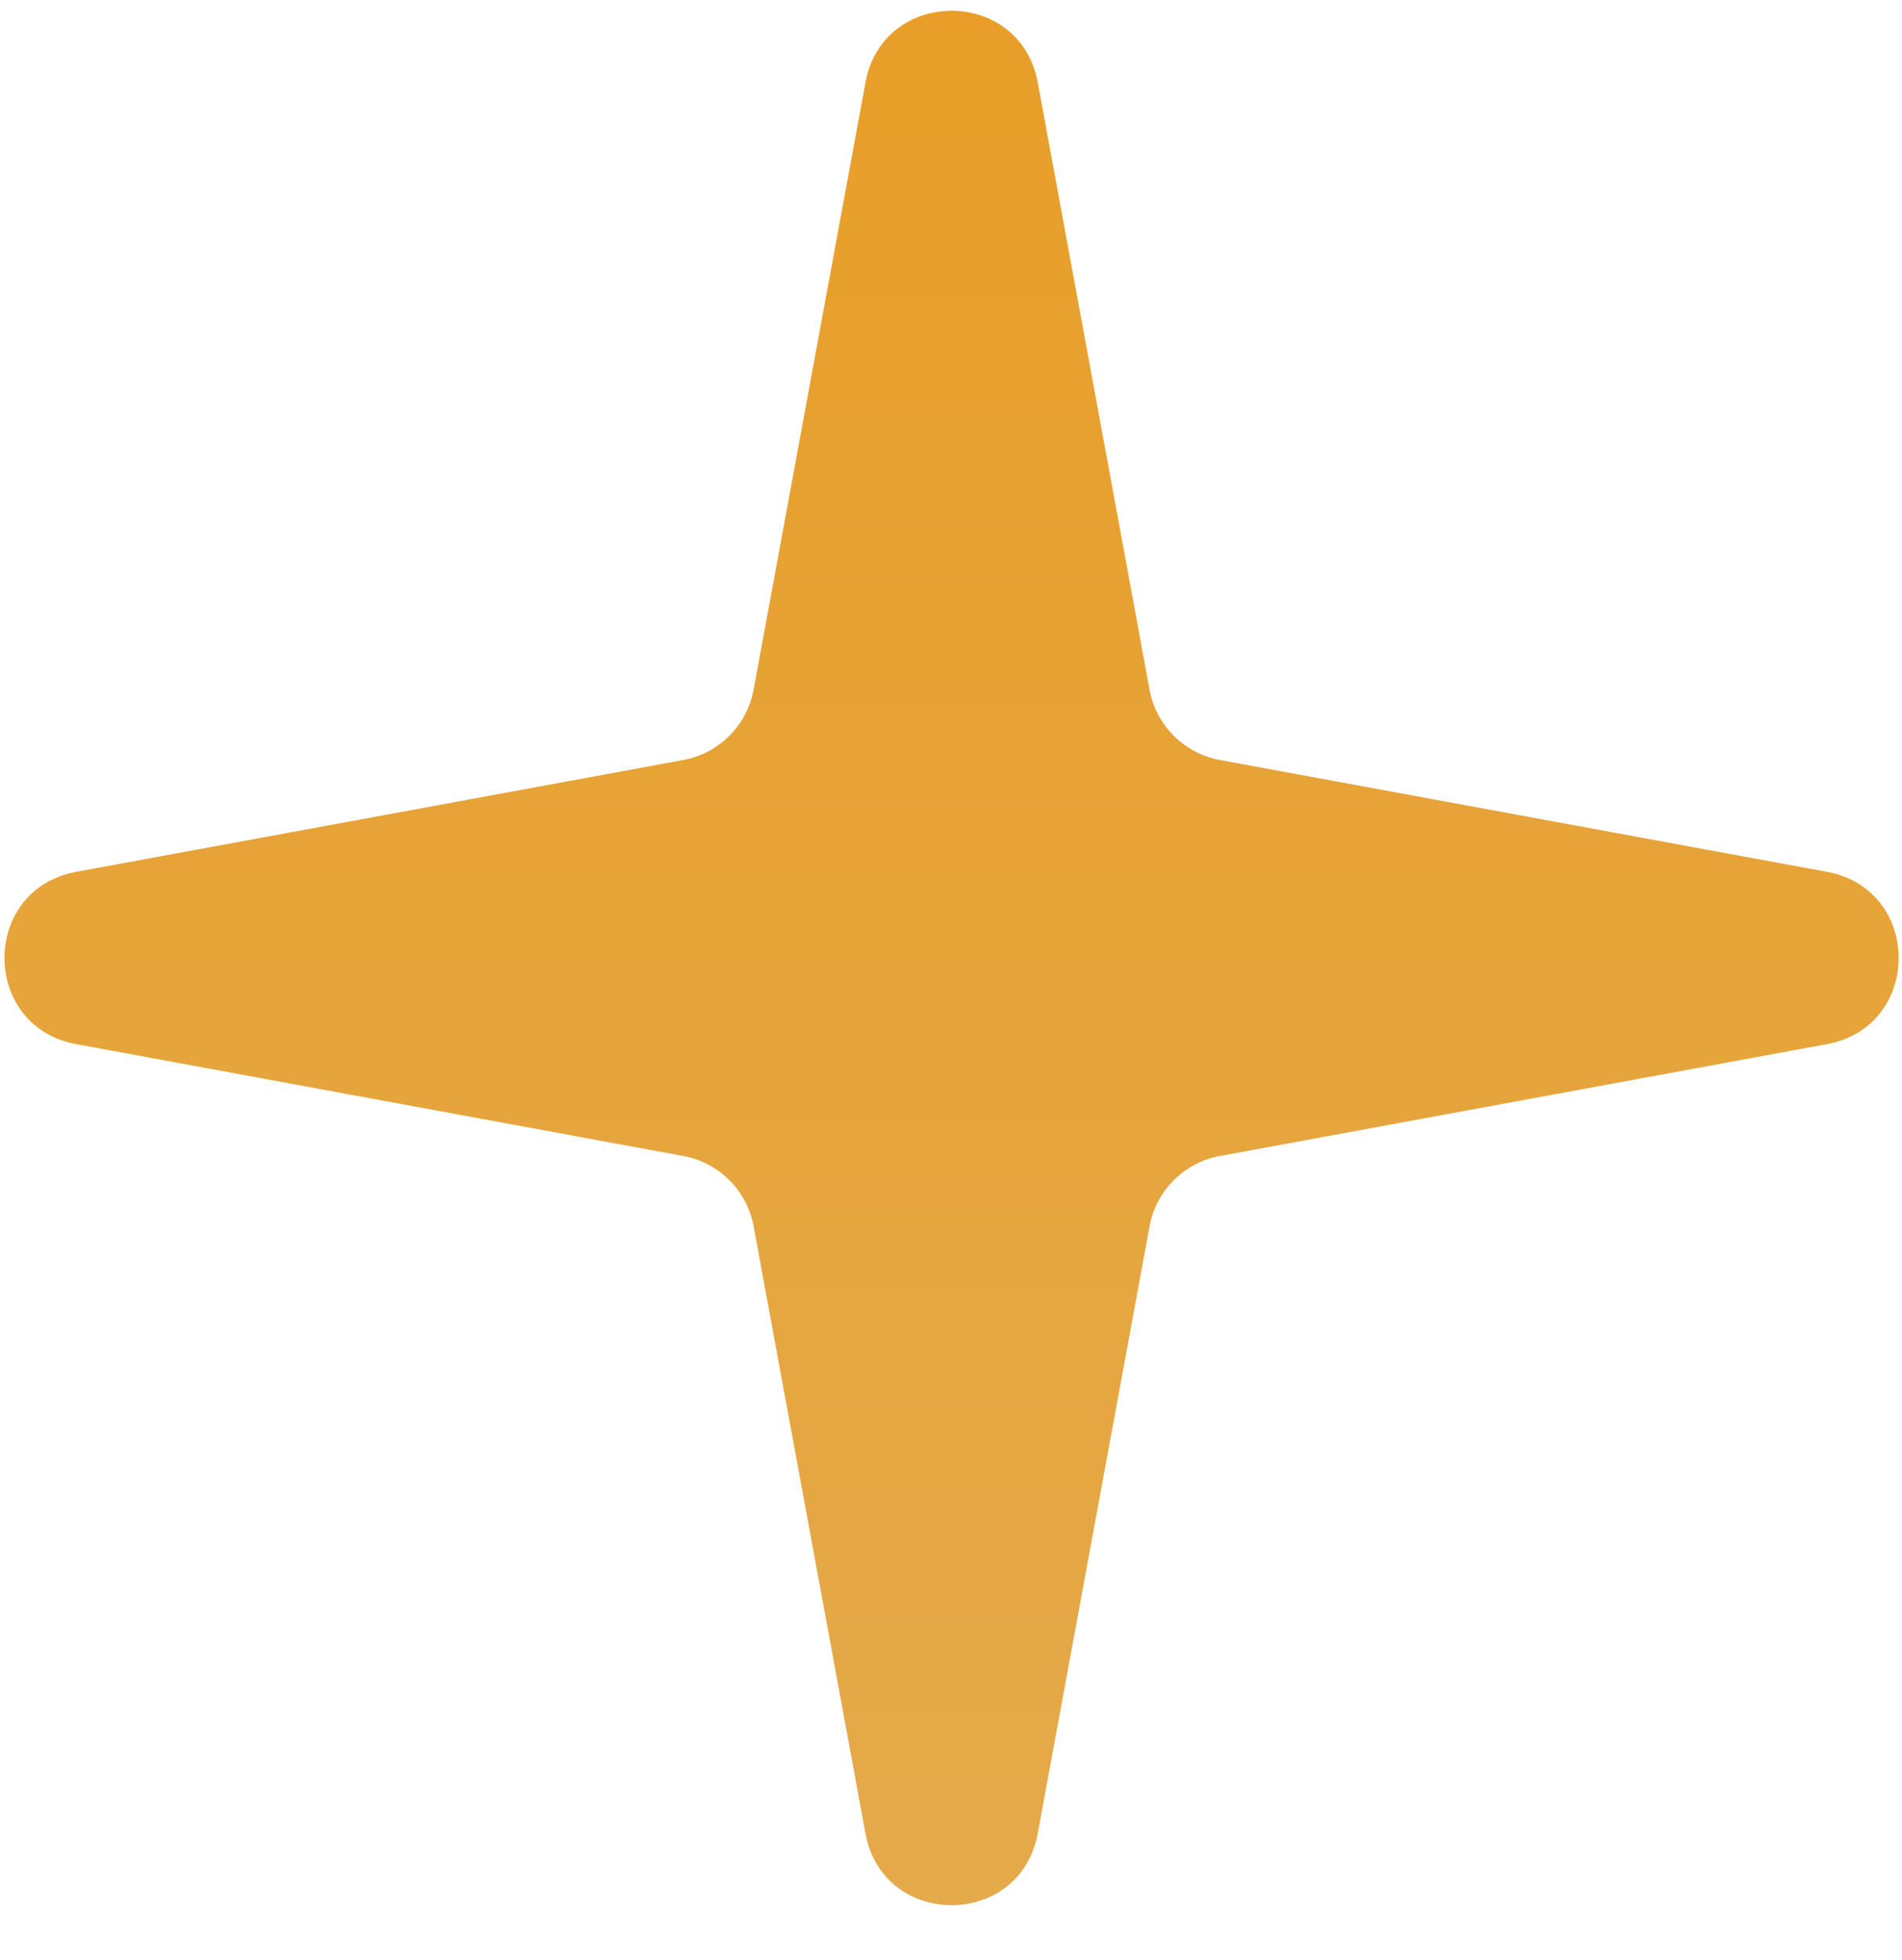 <svg width="33" height="34" viewBox="0 0 33 34" fill="none" xmlns="http://www.w3.org/2000/svg">
<path d="M15.016 1.431C15.321 -0.228 17.699 -0.228 18.005 1.431L19.945 11.966C20.059 12.585 20.544 13.07 21.164 13.185L31.698 15.125C33.357 15.431 33.357 17.808 31.698 18.114L21.164 20.055C20.544 20.169 20.059 20.654 19.945 21.274L18.005 31.808C17.699 33.467 15.321 33.467 15.016 31.808L13.075 21.274C12.961 20.654 12.476 20.169 11.856 20.055L1.322 18.114C-0.337 17.808 -0.337 15.431 1.322 15.125L11.856 13.185C12.476 13.07 12.961 12.585 13.075 11.966L15.016 1.431Z" fill="url(#paint0_linear_4455_1979)"/>
<defs>
<linearGradient id="paint0_linear_4455_1979" x1="16.51" y1="-6.681" x2="16.51" y2="39.92" gradientUnits="userSpaceOnUse">
<stop stop-color="#E99C21"/>
<stop offset="1" stop-color="#E4AC52"/>
</linearGradient>
</defs>
</svg>
